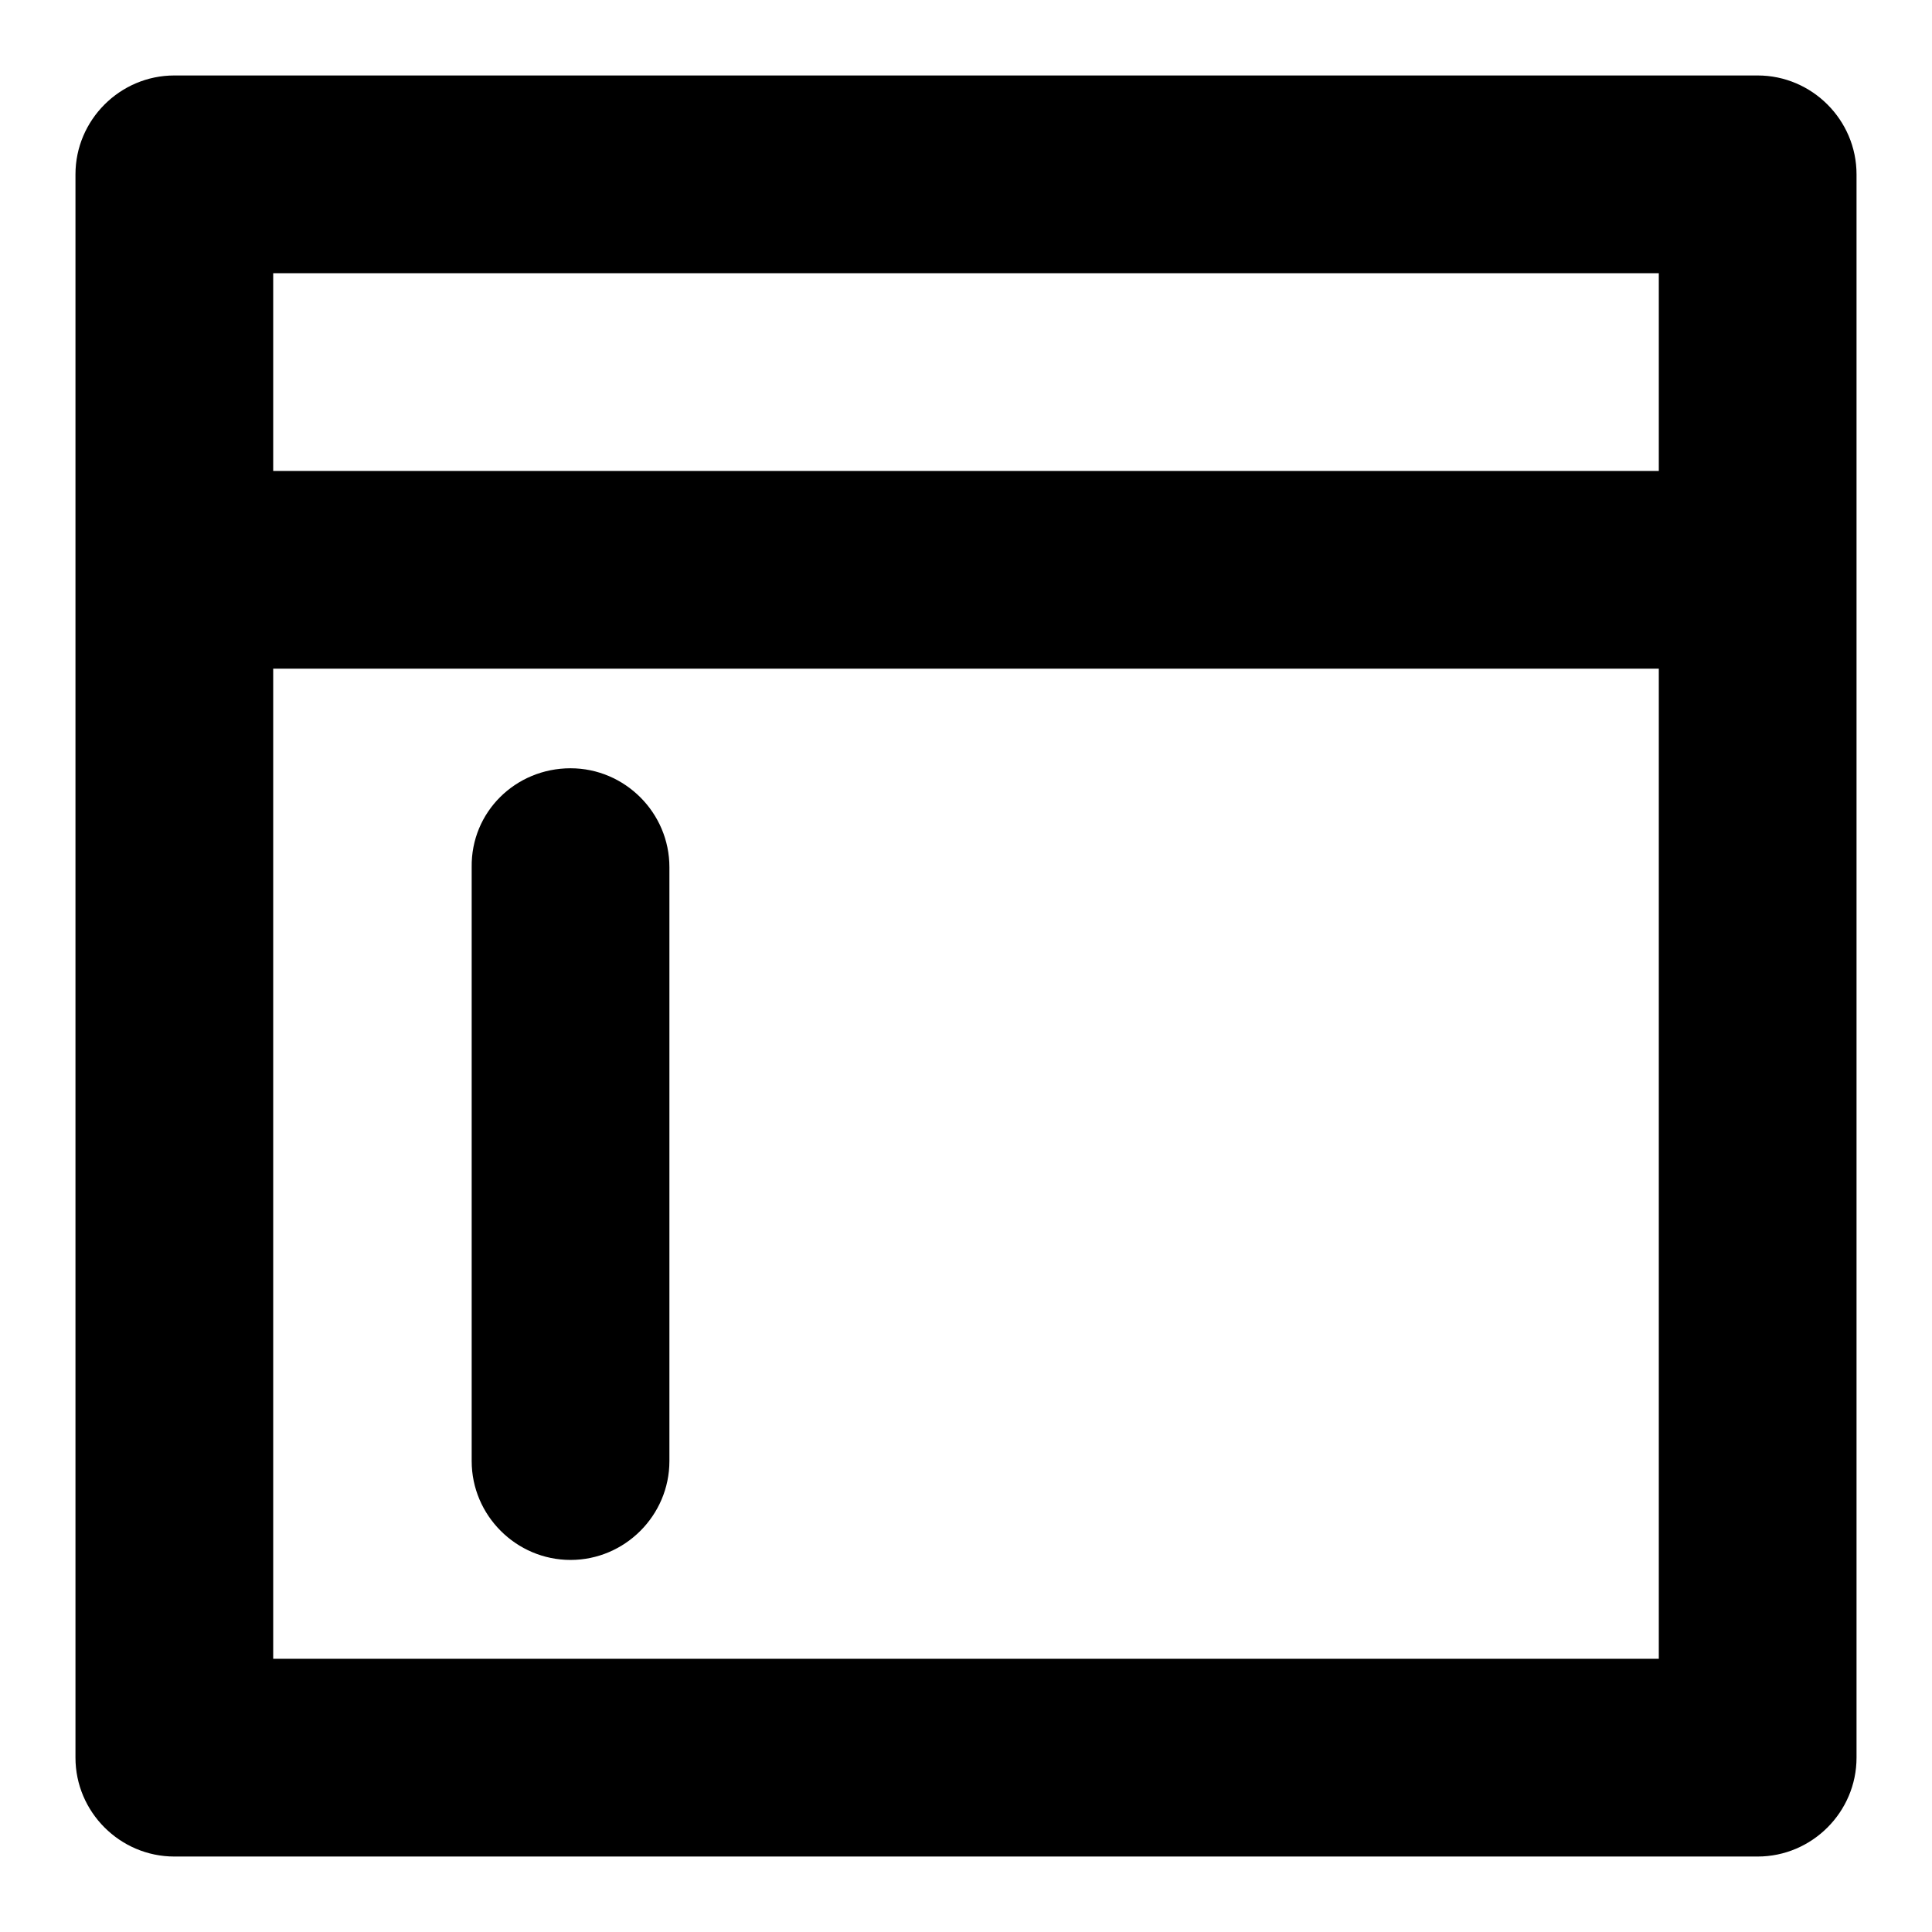 <?xml version="1.0" encoding="utf-8"?>
<!-- Svg Vector Icons : http://www.onlinewebfonts.com/icon -->
<!DOCTYPE svg PUBLIC "-//W3C//DTD SVG 1.1//EN" "http://www.w3.org/Graphics/SVG/1.1/DTD/svg11.dtd">
<svg version="1.1" xmlns="http://www.w3.org/2000/svg" xmlns:xlink="http://www.w3.org/1999/xlink" x="0px" y="0px" viewBox="0 0 256 256" enable-background="new 0 0 256 256" xml:space="preserve">
<g> <path fill="#000000" d="M23.1,62.4h209.8c7.2,0,13.1,5.9,13.1,13.1c0,7.2-5.9,13.1-13.1,13.1H23.1c-7.2,0-13.1-5.9-13.1-13.1 C10,68.3,15.9,62.4,23.1,62.4z M75.6,101.8c7.2,0,13.1,5.9,13.1,13.1v78.7c0,7.2-5.9,13.1-13.1,13.1c-7.2,0-13.1-5.9-13.1-13.1 v-78.7C62.4,107.6,68.3,101.8,75.6,101.8z M36.2,219.8h183.6V36.2H36.2V219.8z M23.1,10h209.8c7.2,0,13.1,5.9,13.1,13.1v209.8 c0,7.2-5.9,13.1-13.1,13.1H23.1c-7.2,0-13.1-5.9-13.1-13.1V23.1C10,15.9,15.9,10,23.1,10z"/></g>
</svg>